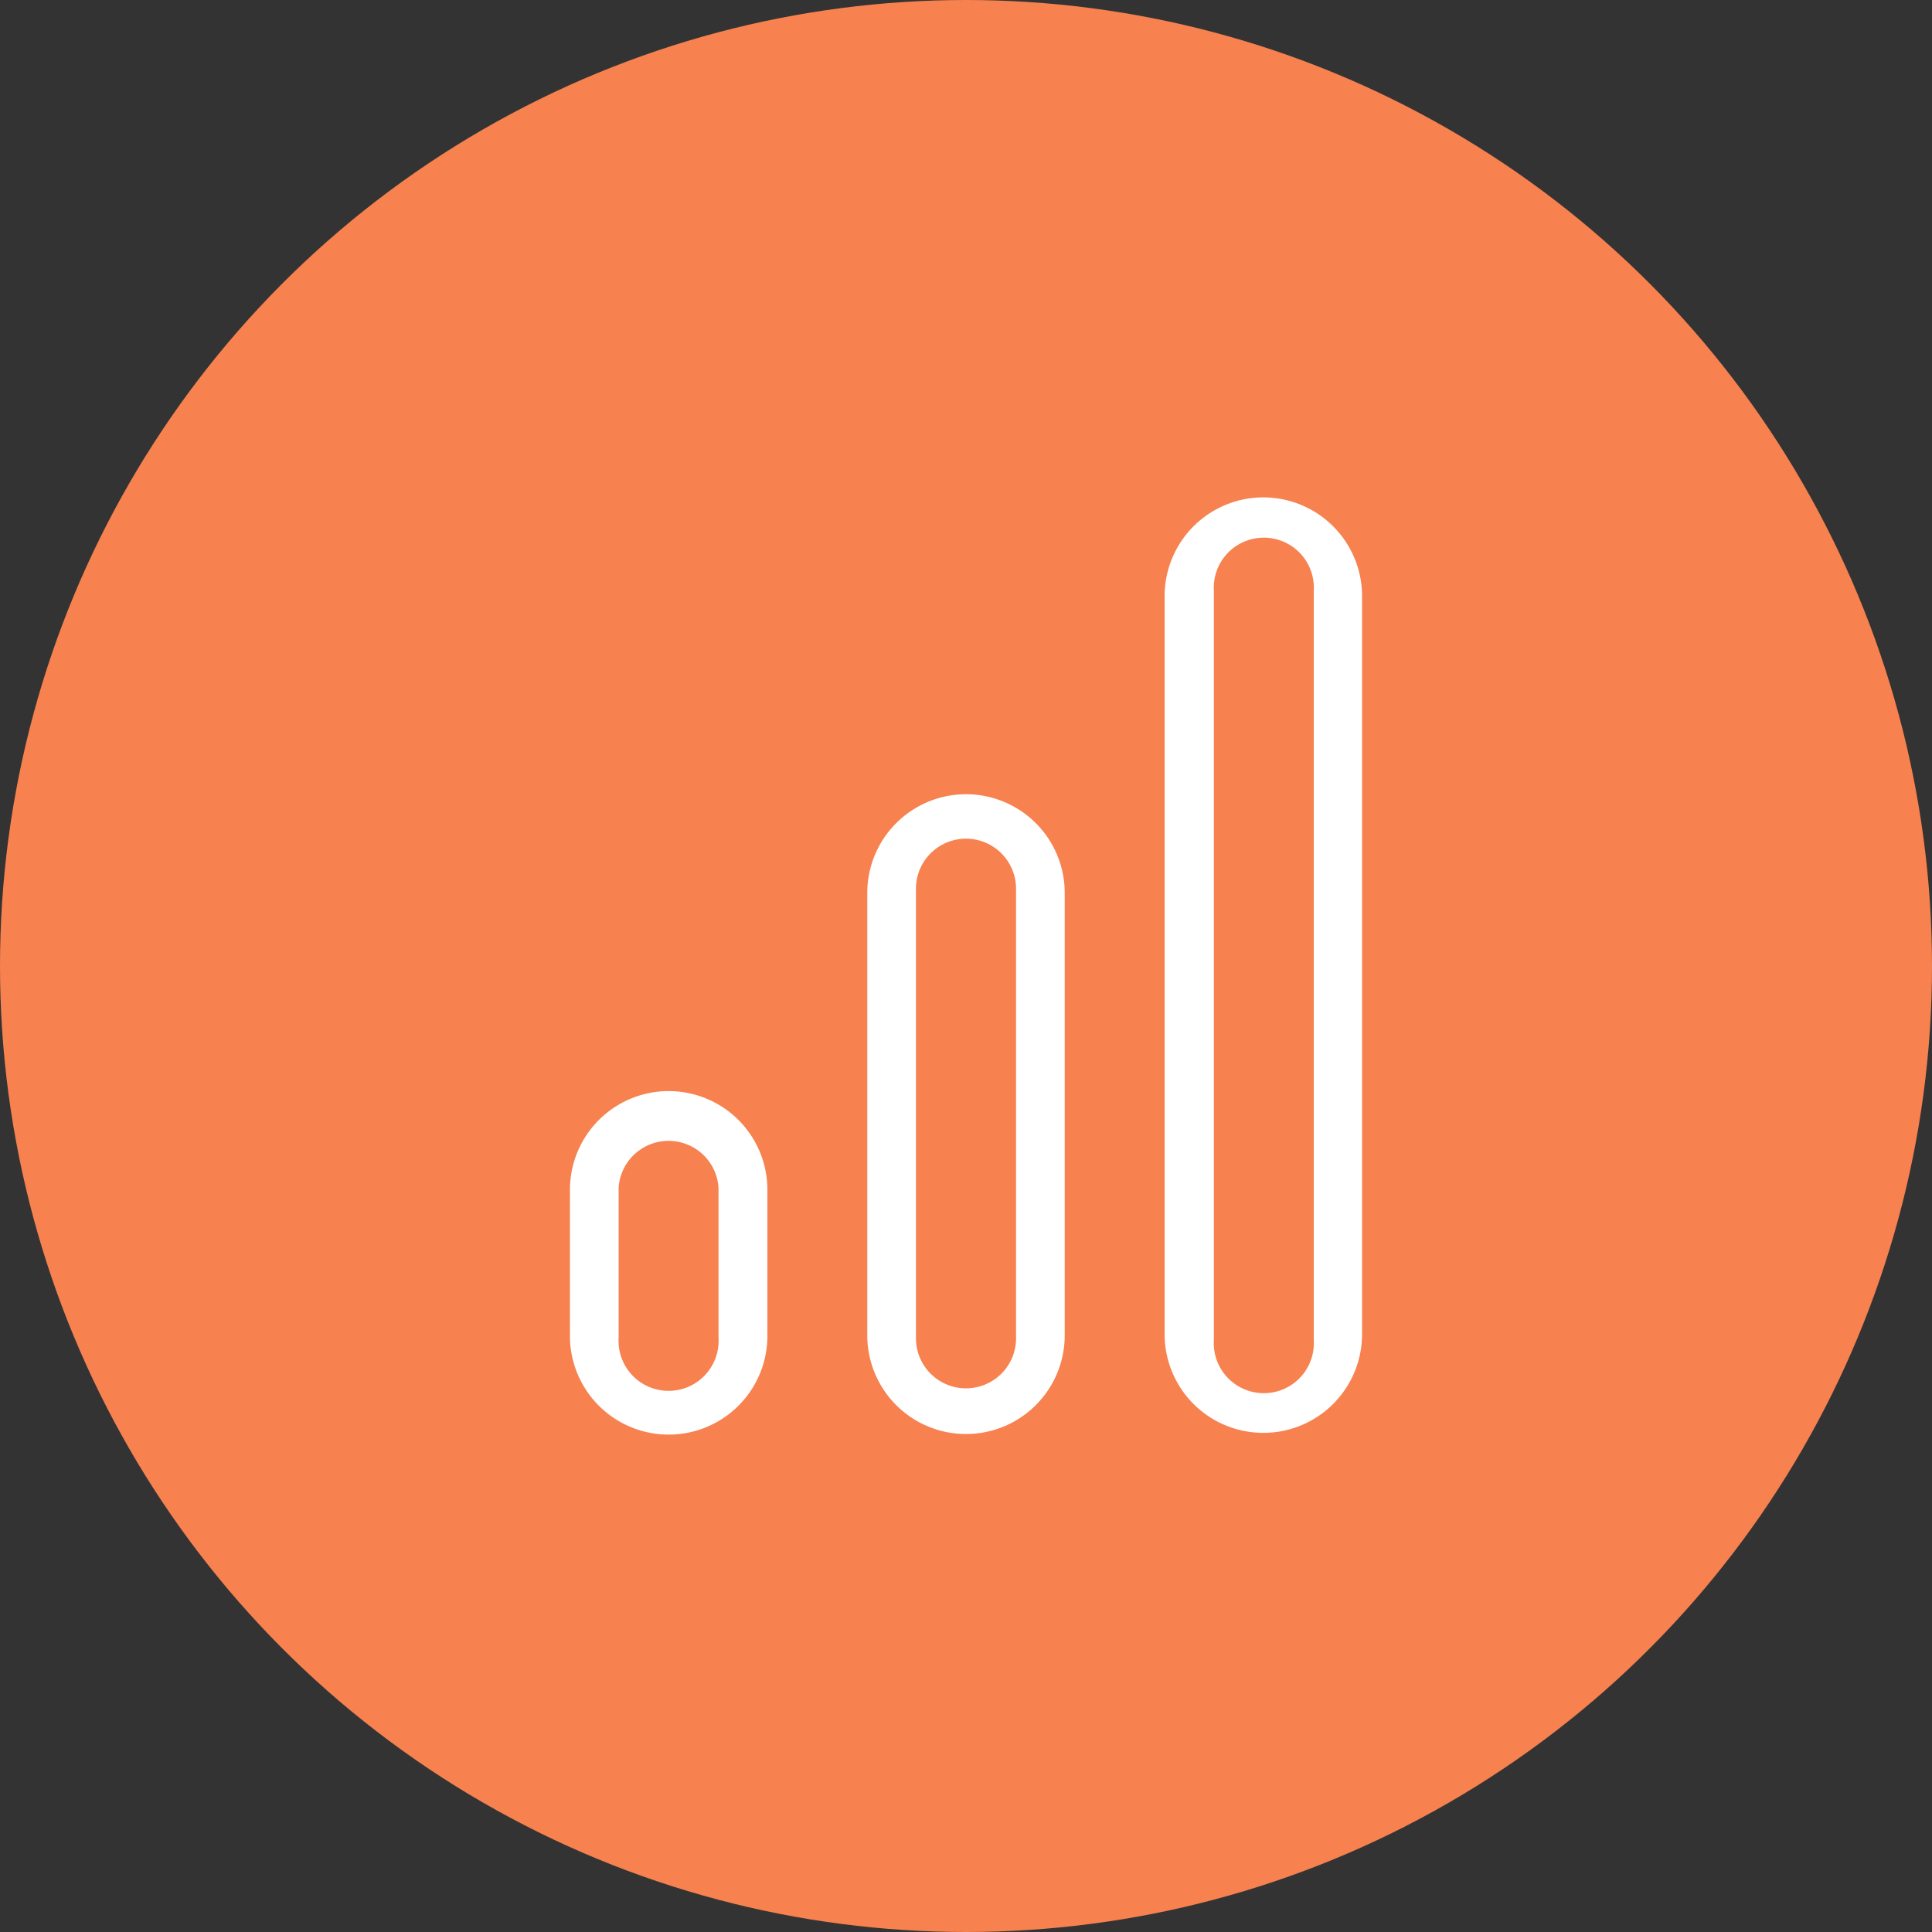 <?xml version="1.0" encoding="UTF-8"?>
<svg xmlns="http://www.w3.org/2000/svg" id="Capa_1" data-name="Capa 1" viewBox="0 0 100 100">
  <rect x="0" y="0" width="100" height="100" fill="#333333" stroke="none"/>
  <defs>
    <style>.cls-1{fill:#f7814f;}.cls-2{fill:#fff;}</style>
  </defs>
  <circle class="cls-1" cx="50" cy="50" r="50"></circle>
  <path class="cls-2" d="M60.28,30.91V69a5.11,5.11,0,1,0,10.22.11V30.8a5.11,5.11,0,1,0-10.22.11ZM68,69.36a2.59,2.59,0,1,1-5.17,0V30.58a2.59,2.59,0,1,1,5.17,0ZM44.89,46.27V69.06a5.11,5.11,0,1,0,10.22.11v-23a5.11,5.11,0,1,0-10.22.1Zm7.7,23a2.59,2.59,0,0,1-5.18,0V46a2.59,2.59,0,0,1,5.18,0ZM29.5,61.64v7.45a5.11,5.11,0,1,0,10.22.11V61.53a5.11,5.11,0,1,0-10.22.11Zm7.69,7.6a2.59,2.59,0,1,1-5.17,0V61.48a2.59,2.59,0,0,1,5.17,0Z"></path>
</svg>
